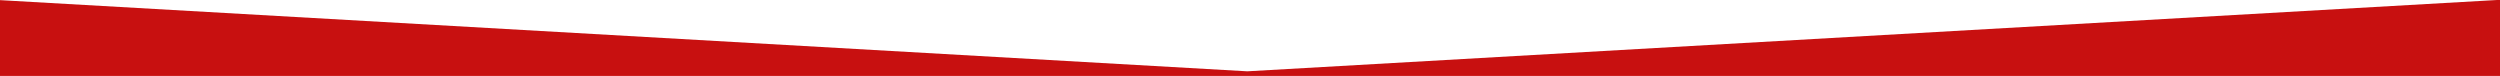 <?xml version="1.0" encoding="UTF-8"?>
<!DOCTYPE svg PUBLIC "-//W3C//DTD SVG 1.1//EN" "http://www.w3.org/Graphics/SVG/1.1/DTD/svg11.dtd">
<!-- Creator: CorelDRAW Home & Student 2019 -->
<svg xmlns="http://www.w3.org/2000/svg" xml:space="preserve" width="461px" height="14px" version="1.1" style="shape-rendering:geometricPrecision; text-rendering:geometricPrecision; image-rendering:optimizeQuality; fill-rule:evenodd; clip-rule:evenodd"
viewBox="0 0 461 14"
 xmlns:xlink="http://www.w3.org/1999/xlink"
 enable-background="new 14.176 0 566.929 19">
 <defs>
  <style type="text/css">
   <![CDATA[
    .fil0 {fill:#C81010}
   ]]>
  </style>
 </defs>
 <g id="Layer_x0020_1">
  <polygon class="fil0" points="461.5,14 -1.5,14 -1.5,-0.06 230,13.15 461.5,-0.06 "/>
 </g>
</svg>
